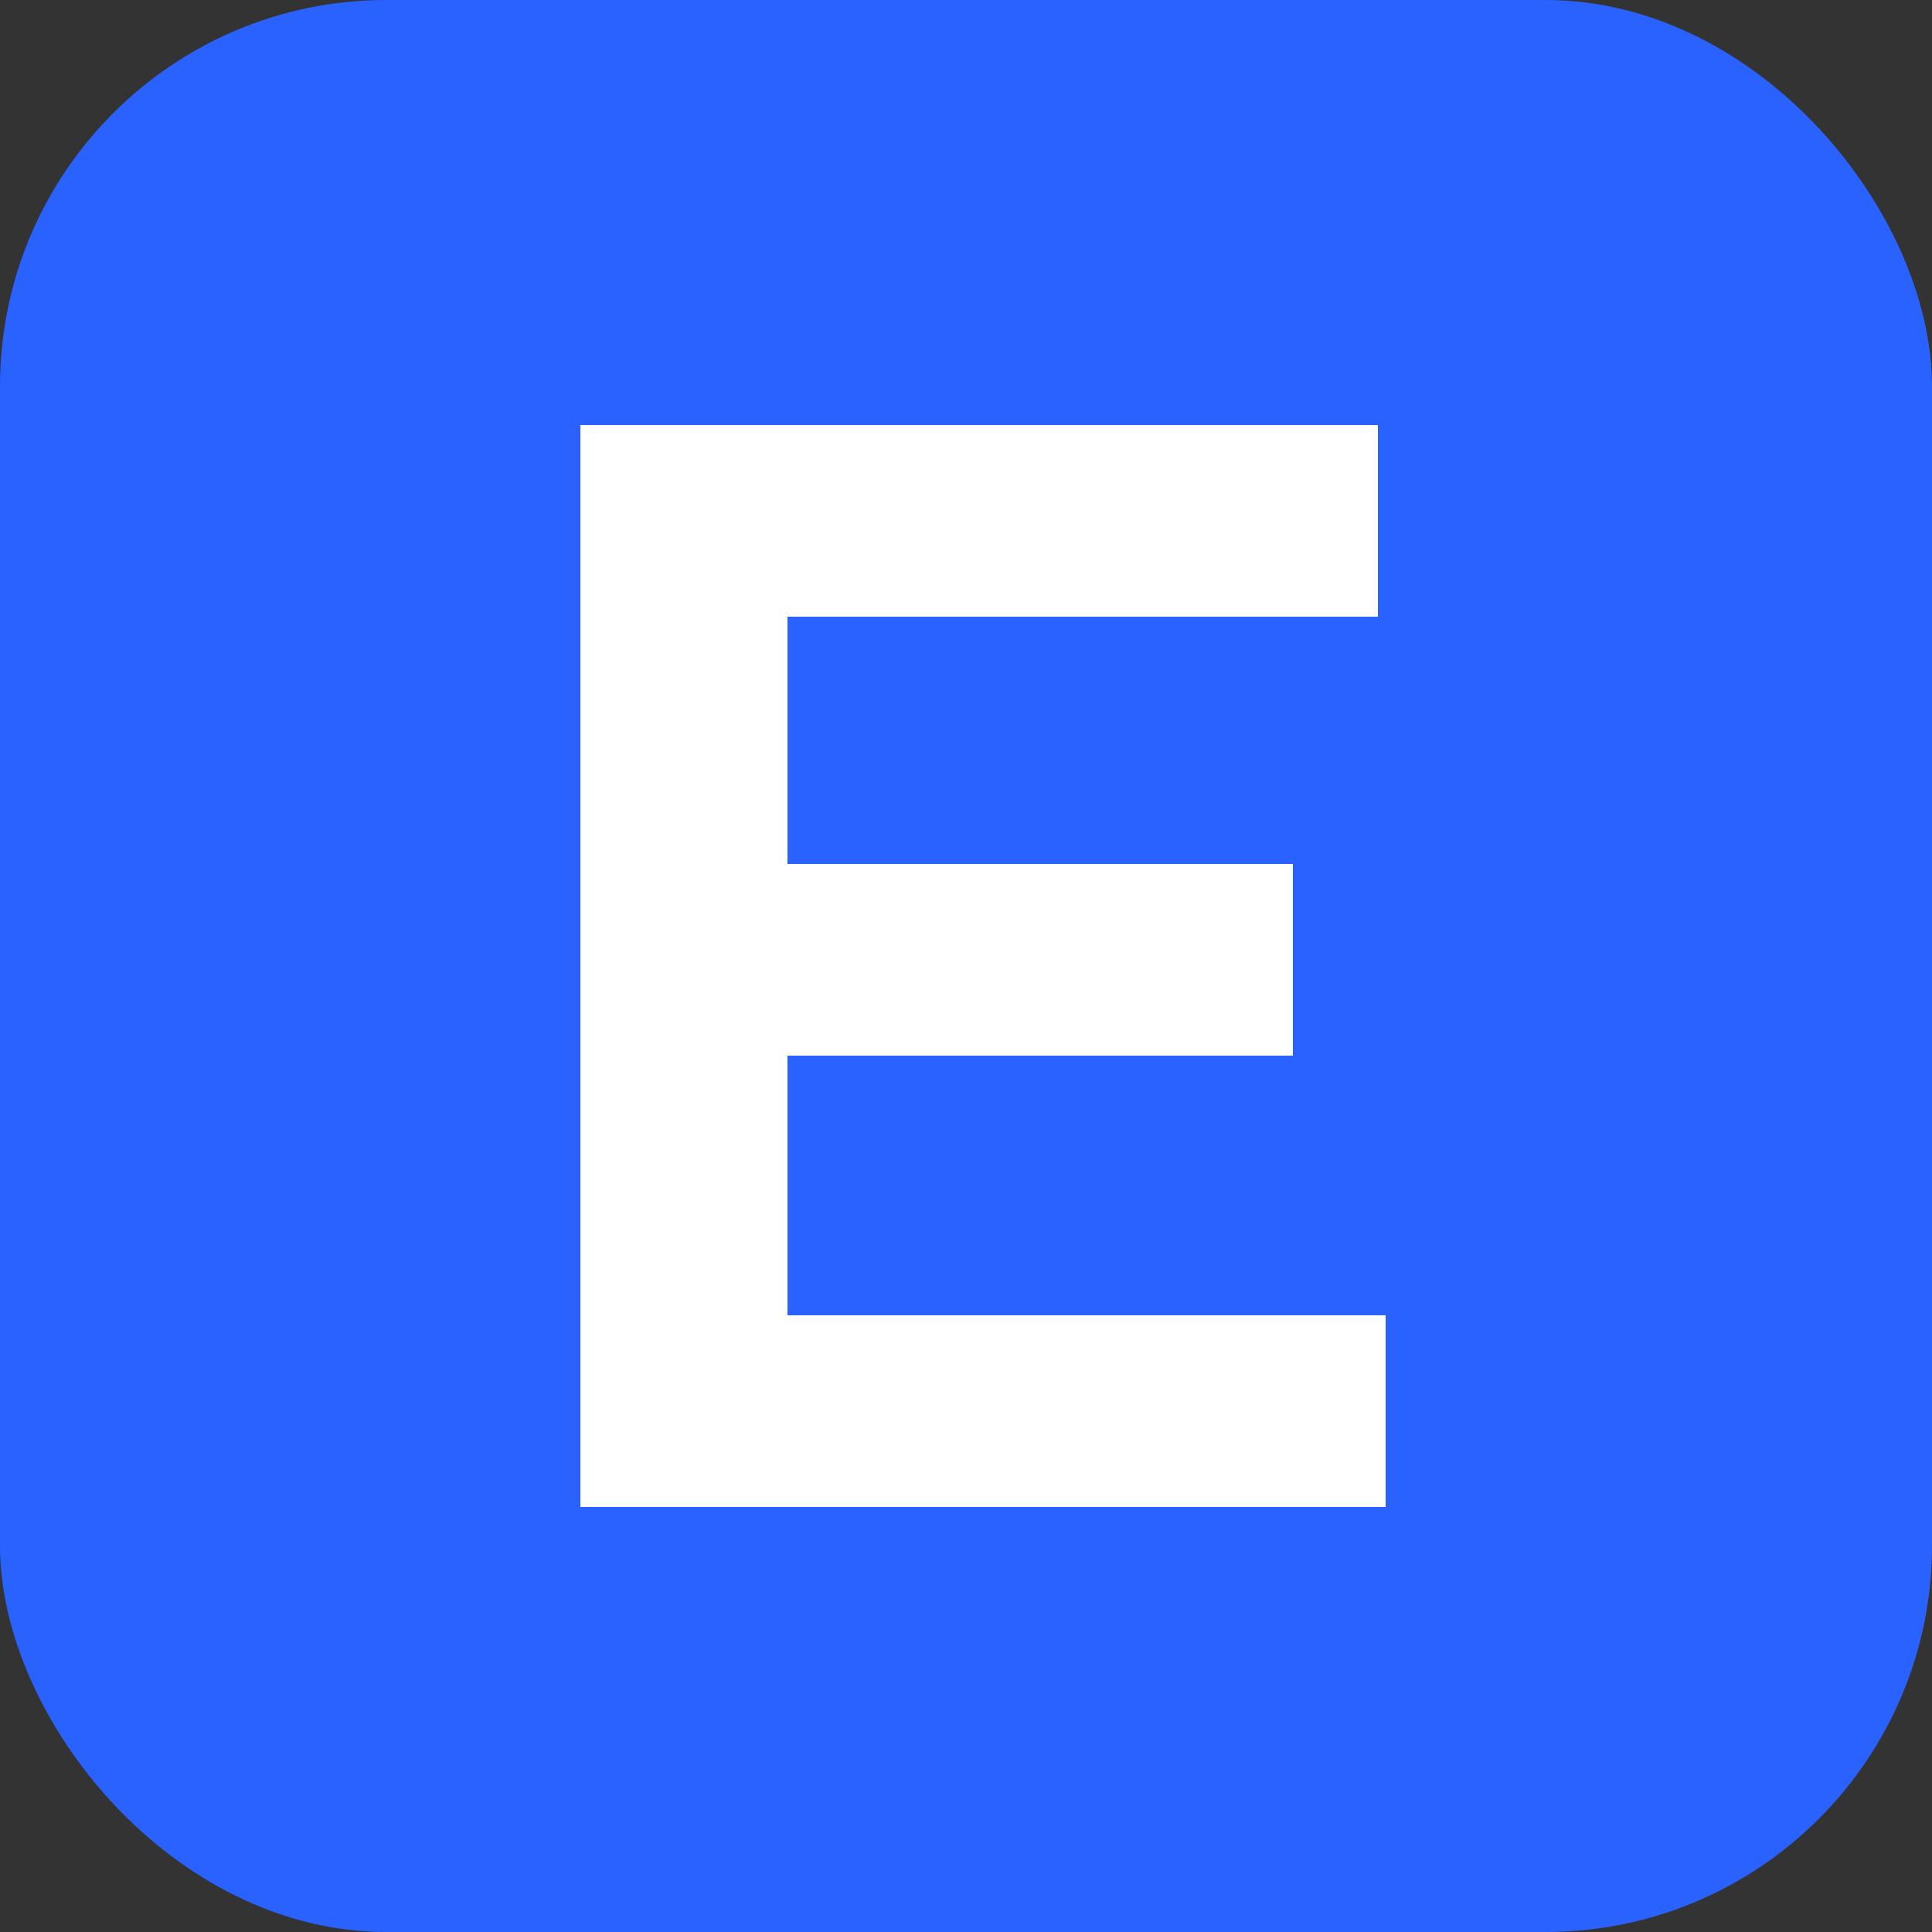 <svg width="500" height="500" viewBox="0 0 500 500" fill="none" xmlns="http://www.w3.org/2000/svg">
<rect x="0" y="0" width="500" height="500" fill="#333333" stroke="none"/>
<g clip-path="url(#clip0_1399_19)">
<rect width="500" height="500" rx="100" fill="#2962FF"/>
<path d="M150.2 110H356.6V159.6H203.8V223.6H334.6V273.2H203.8V340.4H358.6V390H150.2V110Z" fill="white"/>
</g>
<defs>
<clipPath id="clip0_1399_19">
<rect width="500" height="500" fill="white"/>
</clipPath>
</defs>
</svg>
